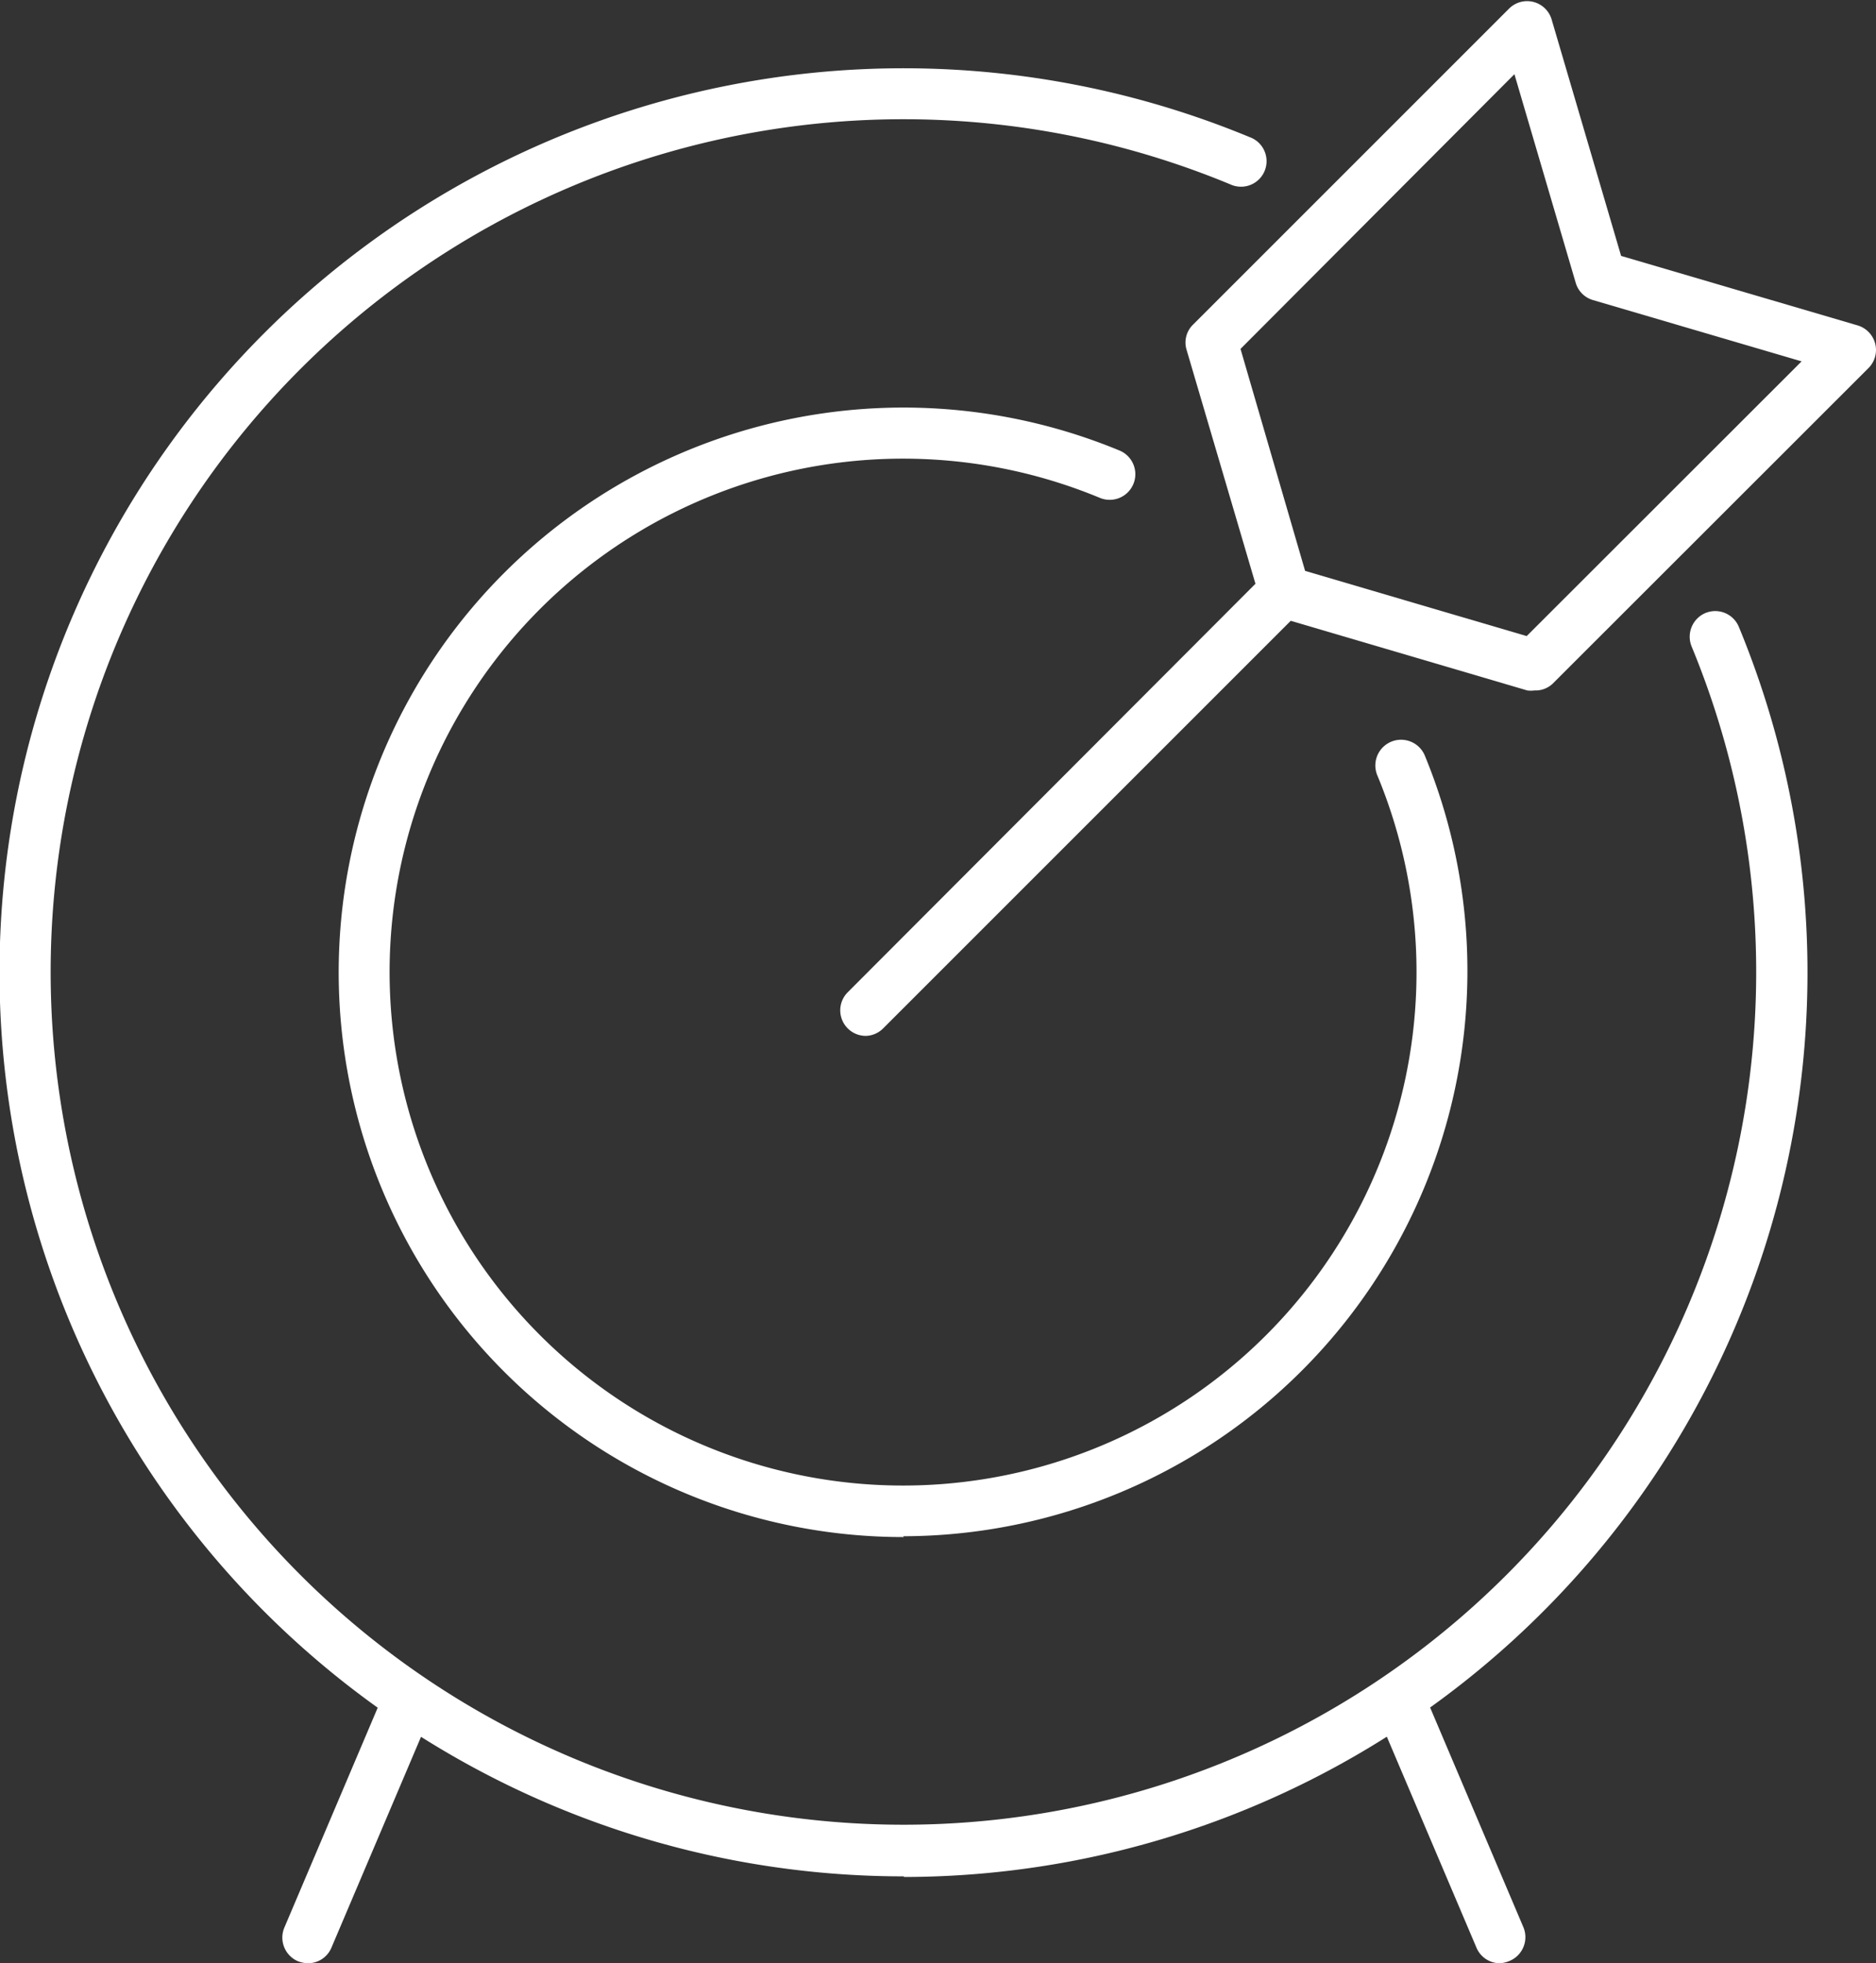 <svg id="icons" xmlns="http://www.w3.org/2000/svg" viewBox="0 0 91.78 96.04"><rect x="0" y="0" width="91.78" height="96.04" fill="#333333" stroke="none"/><defs><style>.cls-1{fill:#fff;}</style></defs><path class="cls-1" d="M112.37,684.42a1.43,1.43,0,0,1-.49-.1,1.26,1.26,0,0,1-.66-1.64L116,671.42a1.25,1.25,0,0,1,2.3,1l-4.78,11.25A1.24,1.24,0,0,1,112.37,684.42Z" transform="translate(-97.31 -588.37)"/><path class="cls-1" d="M170.69,684.42a1.24,1.24,0,0,1-1.15-.77l-4.78-11.25a1.25,1.25,0,1,1,2.3-1l4.78,11.26a1.26,1.26,0,0,1-.66,1.64A1.43,1.43,0,0,1,170.69,684.42Z" transform="translate(-97.31 -588.37)"/><path class="cls-1" d="M141.53,680.17a44.23,44.23,0,1,1,16.92-85.09,1.25,1.25,0,1,1-.95,2.31A41.72,41.72,0,1,0,180.07,620a1.26,1.26,0,0,1,.68-1.64,1.25,1.25,0,0,1,1.63.68,44.25,44.25,0,0,1-40.85,61.16Z" transform="translate(-97.31 -588.37)"/><path class="cls-1" d="M141.53,663.57a27.63,27.63,0,1,1,10.57-53.15,1.25,1.25,0,1,1-1,2.3,25.12,25.12,0,1,0,13.6,13.6,1.25,1.25,0,0,1,2.31-1,27.66,27.66,0,0,1-25.52,38.21Z" transform="translate(-97.31 -588.37)"/><path class="cls-1" d="M139.66,639.05a1.25,1.25,0,0,1-.88-2.13L159,616.66a1.25,1.25,0,1,1,1.77,1.77l-20.26,20.26A1.24,1.24,0,0,1,139.66,639.05Z" transform="translate(-97.31 -588.37)"/><path class="cls-1" d="M172.38,622.15a1.34,1.34,0,0,1-.35,0l-12.23-3.6a1.24,1.24,0,0,1-.84-.84l-3.6-12.23a1.22,1.22,0,0,1,.32-1.23l15.46-15.46a1.25,1.25,0,0,1,2.08.53l3.4,11.57,11.57,3.4a1.26,1.26,0,0,1,.86.89,1.25,1.25,0,0,1-.33,1.2l-15.46,15.45A1.22,1.22,0,0,1,172.38,622.15Zm-11.22-5.85L172,619.49l13.45-13.44-10.21-3a1.24,1.24,0,0,1-.84-.84l-3-10.21L158,605.44Z" transform="translate(-97.31 -588.37)"/></svg>